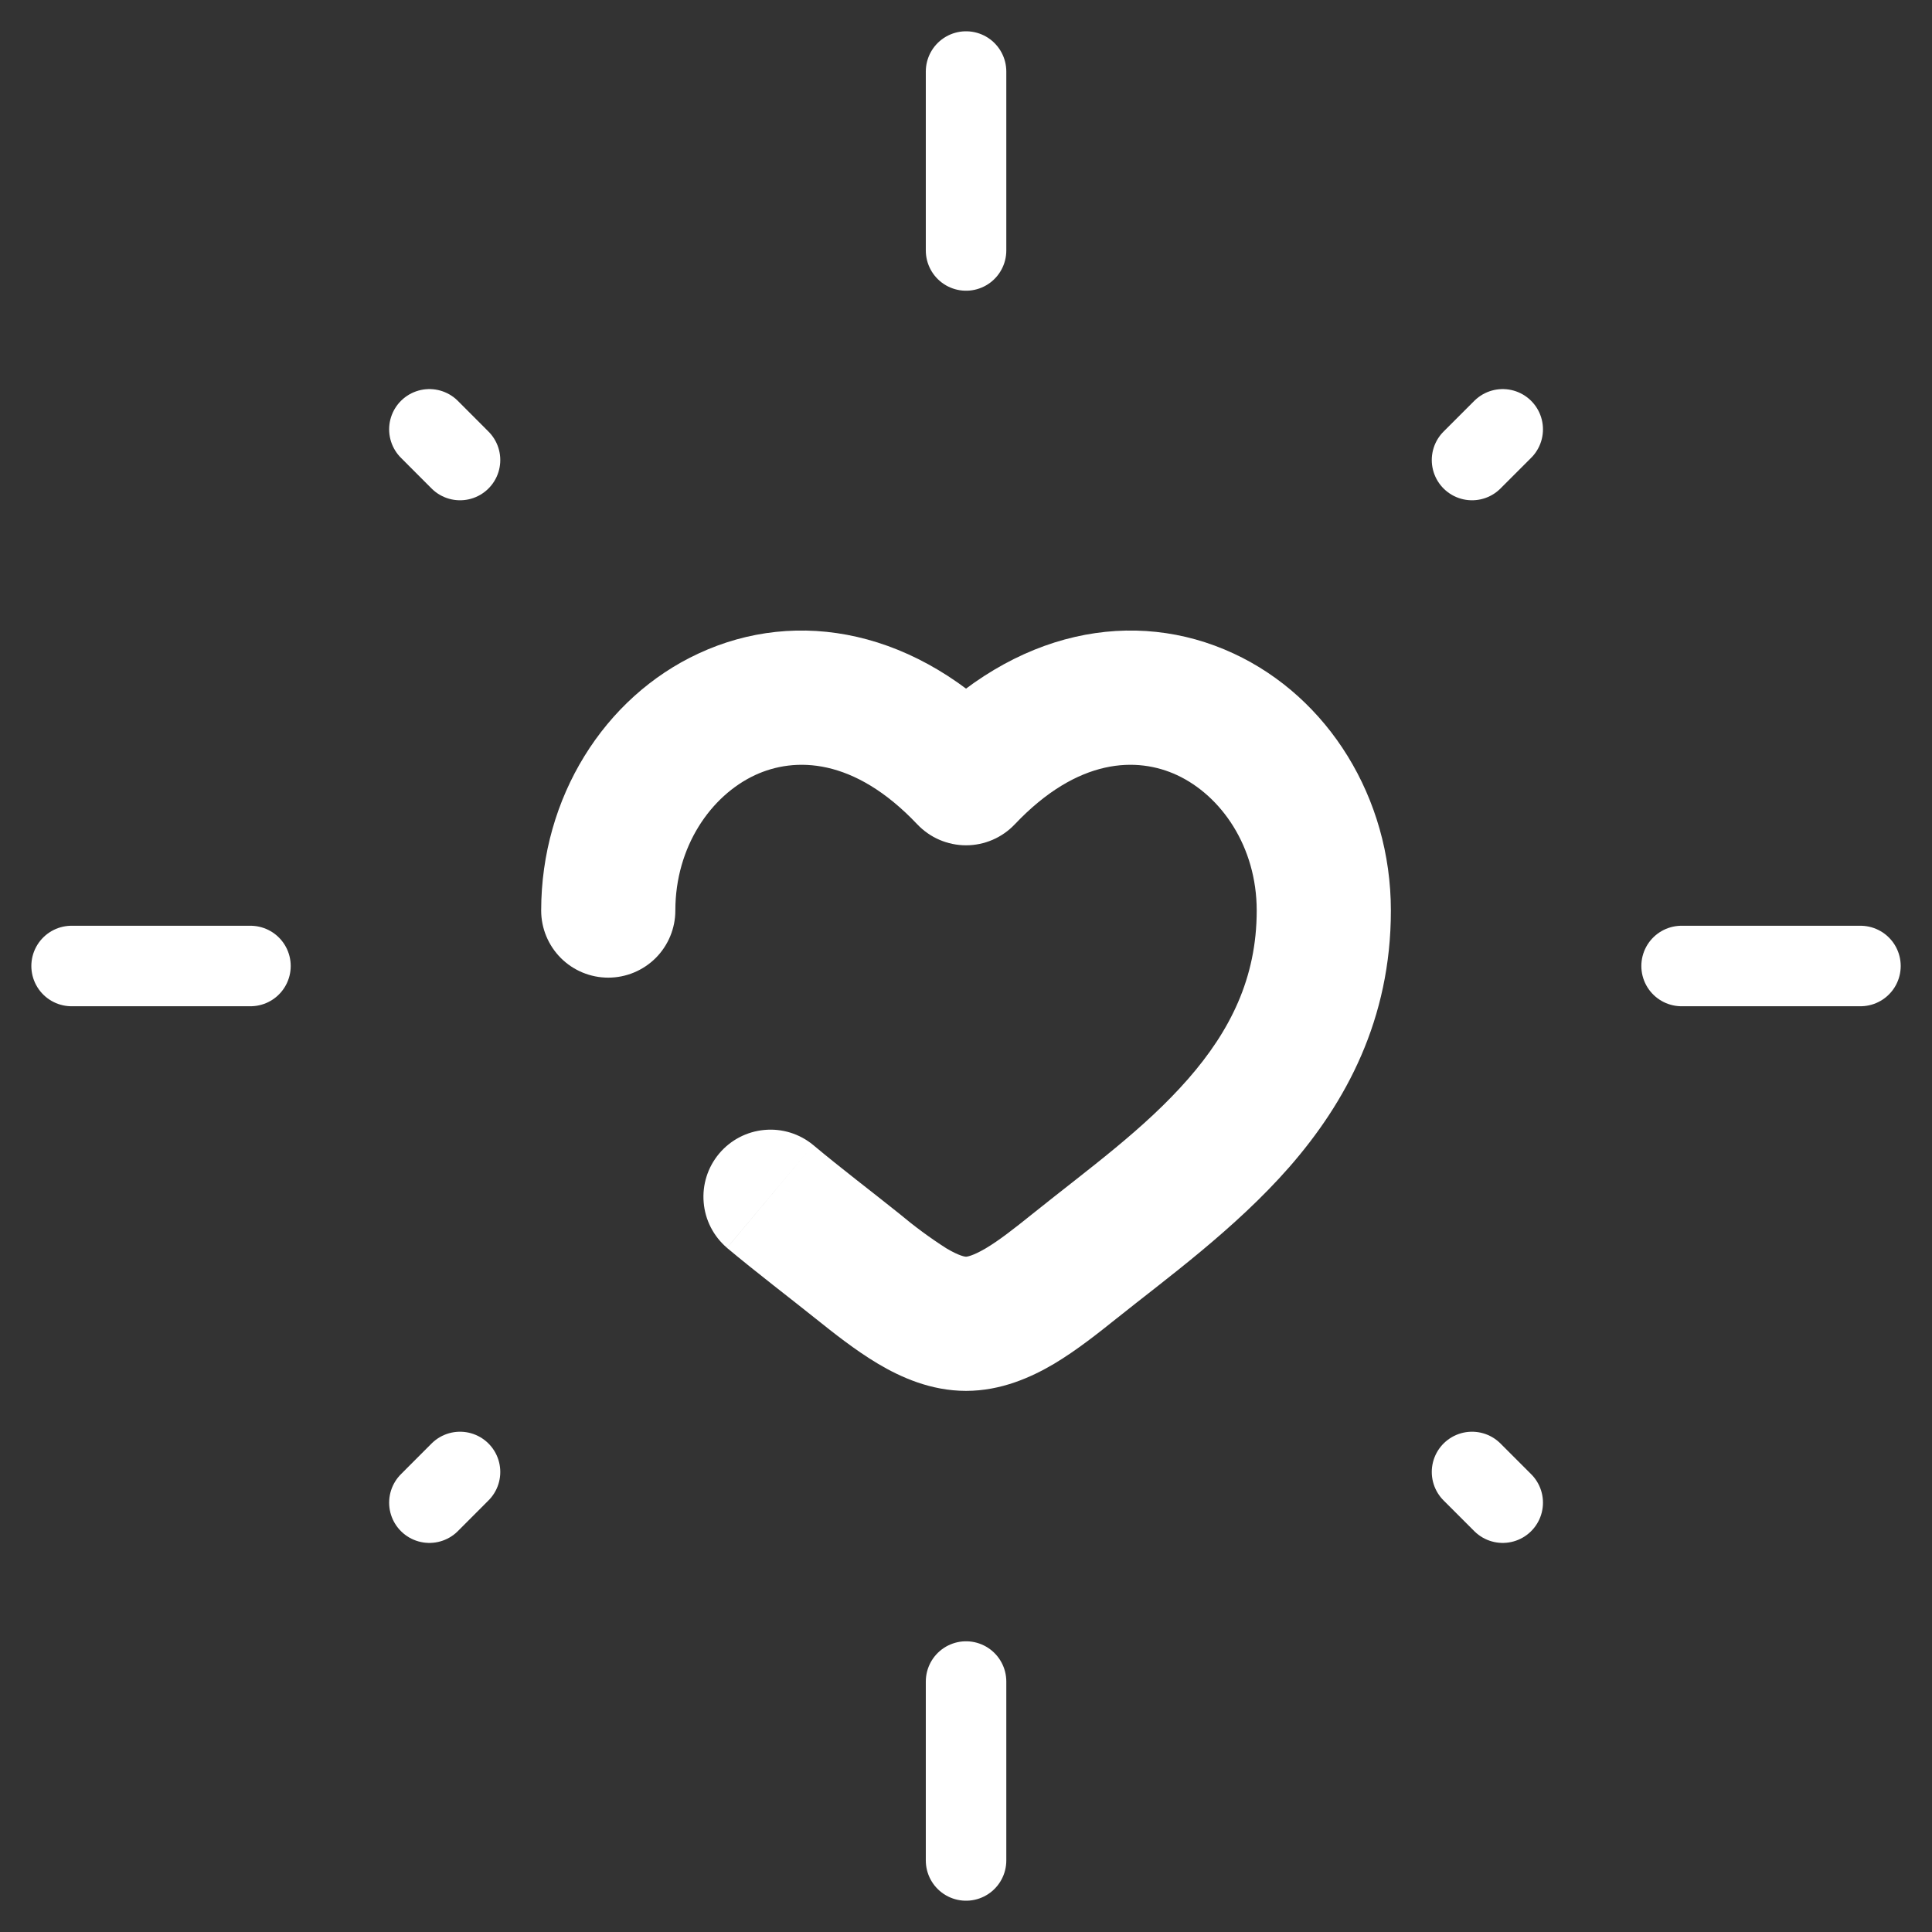 <?xml version="1.0" encoding="UTF-8"?> <svg xmlns="http://www.w3.org/2000/svg" width="36" height="36" viewBox="0 0 36 36" fill="none"><rect x="0" y="0" width="36" height="36" fill="#333333" stroke="none"/><path d="M18.001 1.333V4.667M18.001 31.333V34.667M1.334 18H4.667M31.334 18H34.667M8.001 28L8.572 27.428M27.429 8.572L28.001 8M28.001 28L27.429 27.428M8.572 8.572L8.001 8" stroke="white" stroke-width="1.5" stroke-linecap="round"></path><path d="M10.084 16.967C10.084 17.298 10.216 17.616 10.45 17.851C10.684 18.085 11.002 18.217 11.334 18.217C11.665 18.217 11.983 18.085 12.218 17.851C12.452 17.616 12.584 17.298 12.584 16.967H10.084ZM18.001 14.5L17.092 15.36C17.209 15.483 17.35 15.582 17.506 15.649C17.662 15.716 17.831 15.751 18.001 15.751C18.171 15.751 18.339 15.716 18.495 15.649C18.651 15.582 18.792 15.483 18.909 15.36L18.001 14.5ZM15.152 21.335C14.898 21.125 14.571 21.024 14.242 21.055C13.914 21.085 13.611 21.244 13.399 21.497C13.187 21.75 13.084 22.076 13.112 22.405C13.139 22.734 13.296 23.038 13.547 23.252L15.152 21.335ZM12.584 16.967C12.584 15.775 13.246 14.827 14.069 14.443C14.809 14.1 15.911 14.112 17.092 15.36L18.909 13.643C17.091 11.722 14.859 11.32 13.016 12.177C11.256 12.993 10.084 14.862 10.084 16.967H12.584ZM15.194 24.567C15.527 24.833 15.934 25.158 16.361 25.412C16.782 25.662 17.344 25.917 18.001 25.917V23.417C17.989 23.417 17.886 23.41 17.636 23.262C17.329 23.066 17.036 22.849 16.757 22.615L15.194 24.567ZM20.807 24.567C21.716 23.838 23.012 22.903 24.024 21.747C25.077 20.542 25.917 18.997 25.917 16.967H23.417C23.417 18.23 22.917 19.213 22.141 20.102C21.321 21.04 20.299 21.768 19.244 22.615L20.807 24.567ZM25.917 16.967C25.917 14.862 24.746 12.993 22.986 12.177C21.142 11.32 18.911 11.722 17.092 13.643L18.909 15.36C20.091 14.112 21.192 14.1 21.932 14.443C22.756 14.827 23.417 15.775 23.417 16.967H25.917ZM19.244 22.615C18.887 22.902 18.614 23.115 18.366 23.262C18.117 23.408 18.012 23.417 18.001 23.417V25.917C18.656 25.917 19.219 25.662 19.642 25.412C20.067 25.158 20.474 24.833 20.809 24.565L19.244 22.615ZM16.757 22.615C16.199 22.168 15.694 21.788 15.152 21.335L13.547 23.253C14.106 23.72 14.726 24.192 15.194 24.567L16.757 22.615Z" fill="white"></path></svg> 